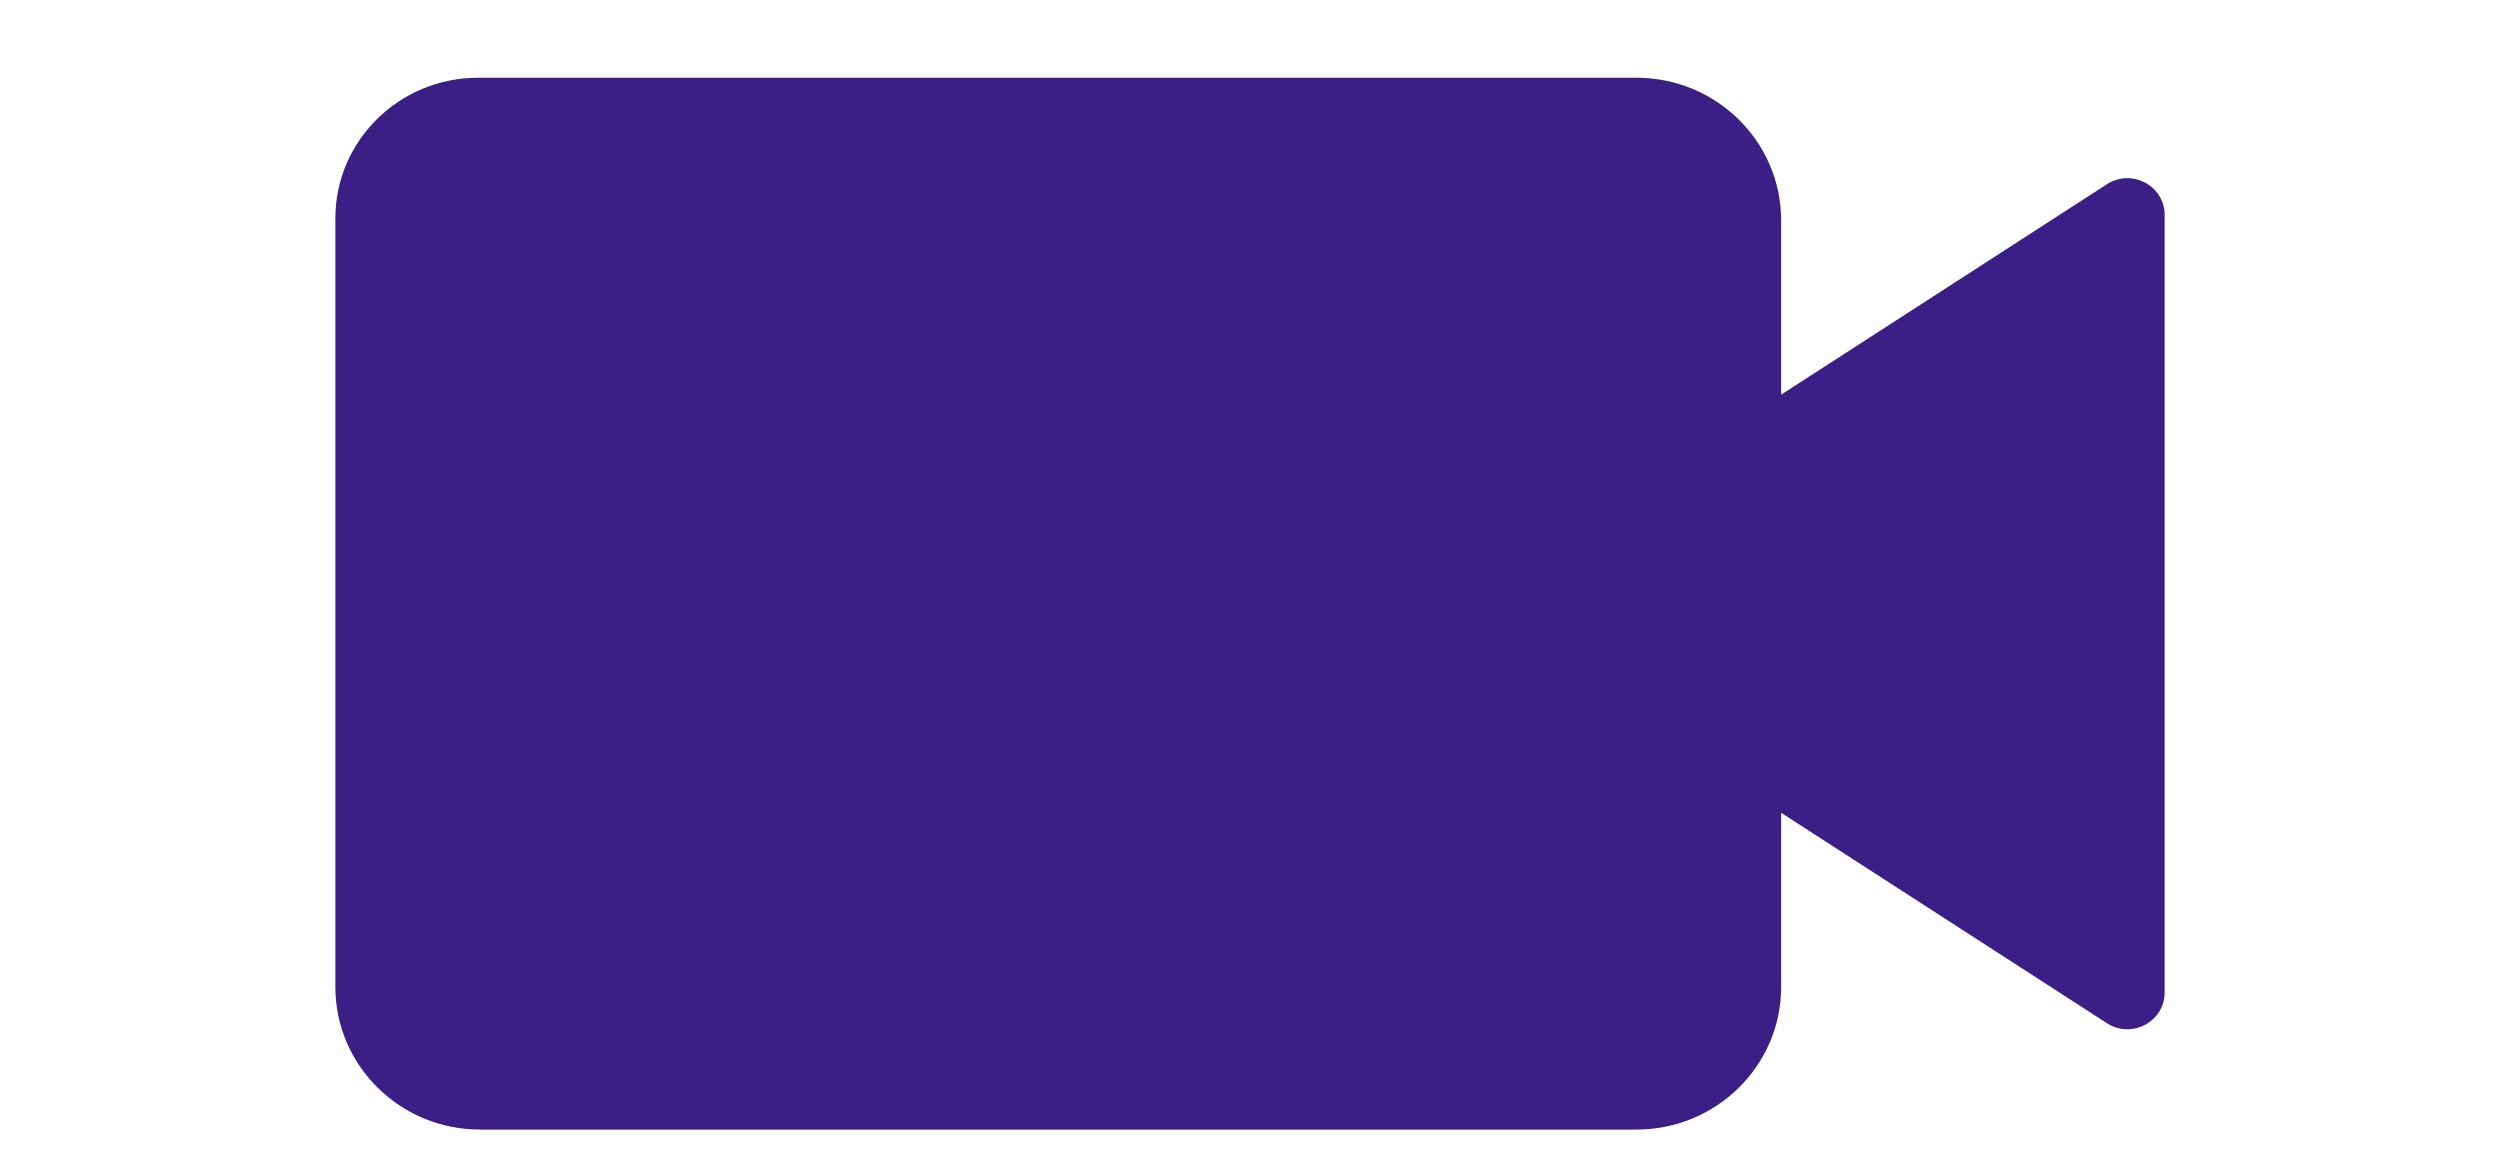 <svg width="41" height="19" viewBox="0 0 41 19" fill="none" xmlns="http://www.w3.org/2000/svg">
<g clip-path="url(#clip0_186_361)">
<path d="M7.839 1.275H26.838C28.148 1.275 29.211 2.323 29.211 3.614V16.186C29.211 17.477 28.148 18.525 26.838 18.525H7.873C6.564 18.525 5.5 17.478 5.5 16.186V3.58C5.5 2.308 6.548 1.275 7.839 1.275Z" fill="#3B1E86"/>
<path d="M35.5 3.524V16.277C35.5 16.756 34.961 17.043 34.554 16.781L28.852 13.098V6.704L34.554 3.021C34.961 2.759 35.5 3.047 35.5 3.525V3.524Z" fill="#3B1E86"/>
</g>
<defs>
<clipPath id="clip0_186_361">
<rect width="40" height="18" fill="white" transform="translate(0.5 0.9)"/>
</clipPath>
</defs>
</svg>
